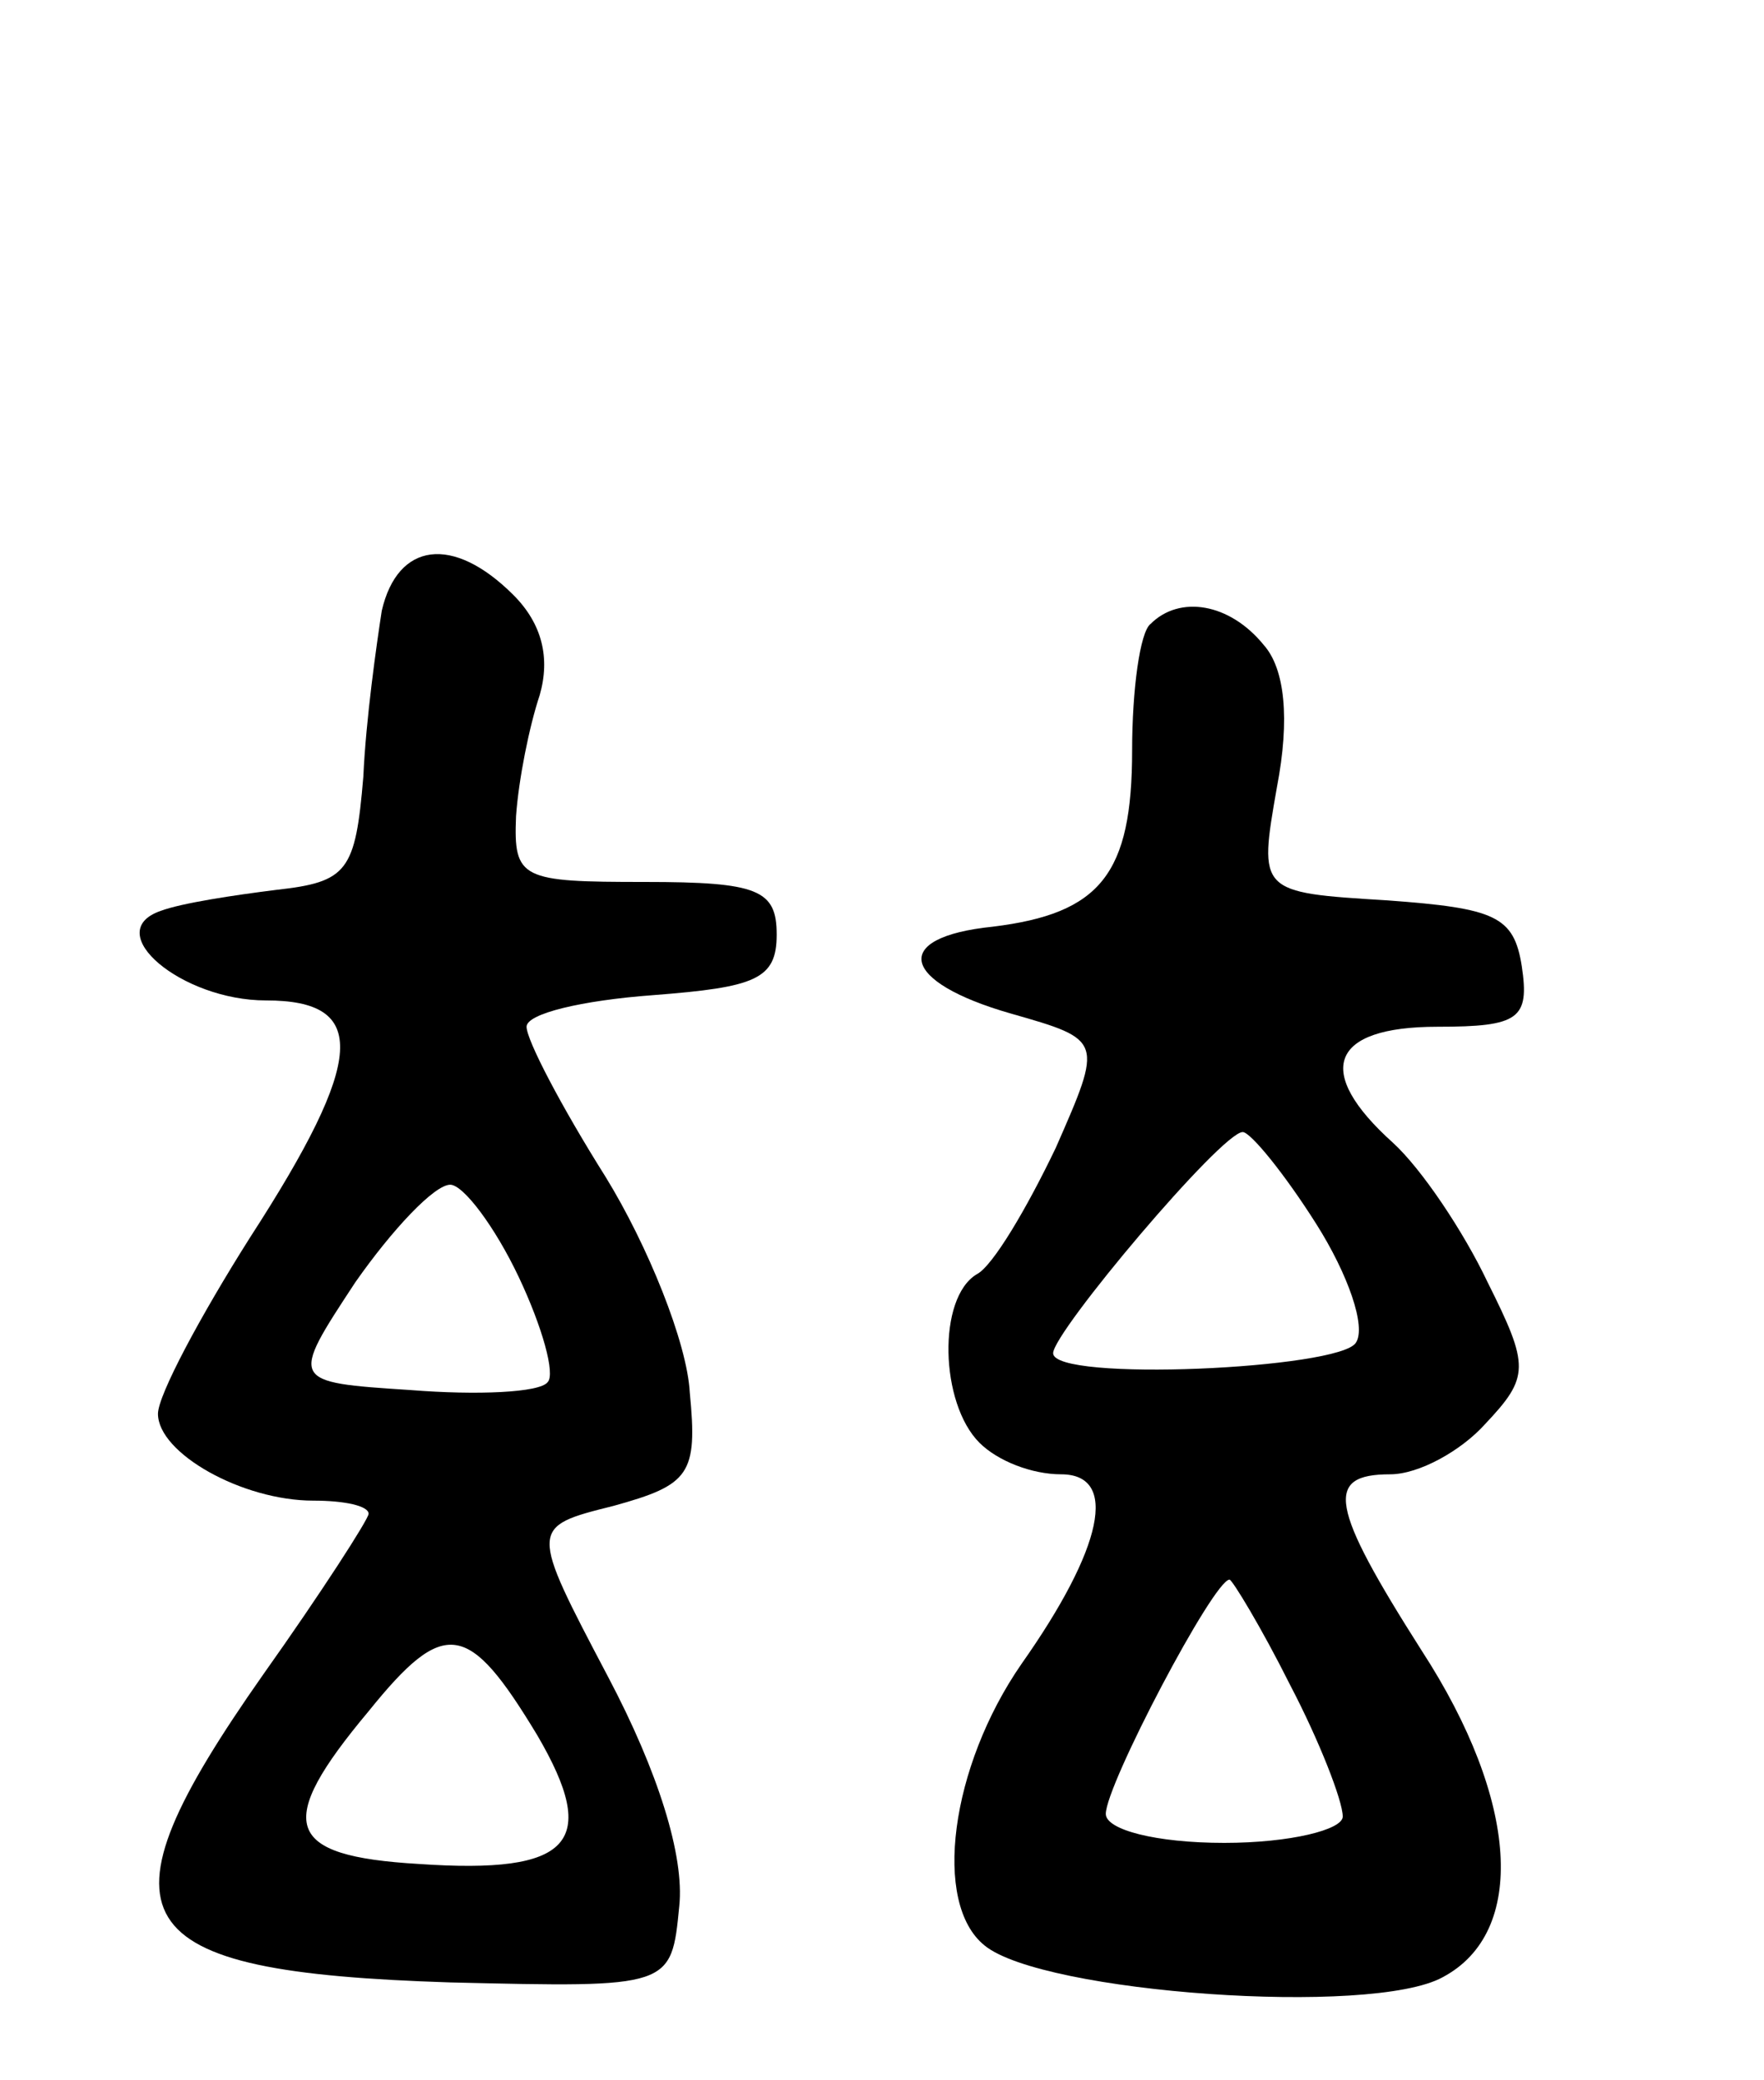<svg version="1.0" xmlns="http://www.w3.org/2000/svg" width="67" height="79" viewBox="0 0 67 79" ><g transform="translate(0,79) scale(0.1,-0.1)" ><path d="M145 558 c-2 -13 -6 -41 -7 -63 -3 -36 -6 -40 -33 -43 -16 -2 -36 -5 -44 -8 -23 -8 8 -34 40 -34 39 0 38 -22 -6 -90 -19 -30 -35 -60 -35 -67 0 -15 32 -33 59 -33 12 0 21 -2 21 -5 0 -2 -18 -30 -40 -61 -66 -94 -54 -113 71 -117 84 -2 84 -2 87 29 2 19 -8 51 -27 87 -30 57 -30 57 2 65 29 8 32 12 29 43 -1 19 -16 56 -32 82 -17 27 -30 52 -30 57 0 5 21 10 48 12 39 3 47 6 47 23 0 17 -7 20 -50 20 -47 0 -50 1 -49 25 1 14 5 34 9 46 4 14 1 27 -10 38 -23 23 -44 20 -50 -6z m52 -253 c9 -19 14 -37 11 -40 -3 -4 -27 -5 -52 -3 -46 3 -46 3 -21 41 14 20 30 37 36 37 5 0 17 -16 26 -35z m7 -174 c24 -41 13 -53 -45 -49 -51 3 -55 15 -19 58 29 36 38 34 64 -9z"/><path d="M437 553 c-4 -3 -7 -25 -7 -48 0 -47 -12 -62 -53 -67 -39 -4 -35 -21 7 -33 35 -10 35 -10 17 -51 -11 -23 -24 -45 -30 -48 -15 -9 -14 -49 1 -64 7 -7 20 -12 31 -12 22 0 16 -28 -15 -72 -27 -39 -34 -91 -14 -107 22 -18 147 -27 174 -12 32 17 29 67 -8 124 -35 55 -37 67 -12 67 11 0 27 9 36 19 17 18 17 22 1 54 -9 19 -25 43 -36 53 -30 27 -24 44 17 44 31 0 35 3 32 23 -3 19 -10 22 -51 25 -49 3 -49 3 -42 43 5 26 3 45 -5 54 -13 16 -32 19 -43 8z m63 -228 c12 -19 19 -39 15 -45 -6 -10 -115 -15 -115 -4 0 8 64 84 72 84 3 0 16 -16 28 -35z m-10 -175 c11 -21 20 -44 20 -50 0 -5 -20 -10 -45 -10 -26 0 -45 5 -45 11 0 11 41 89 47 89 1 0 12 -18 23 -40z"/></g></svg> 
